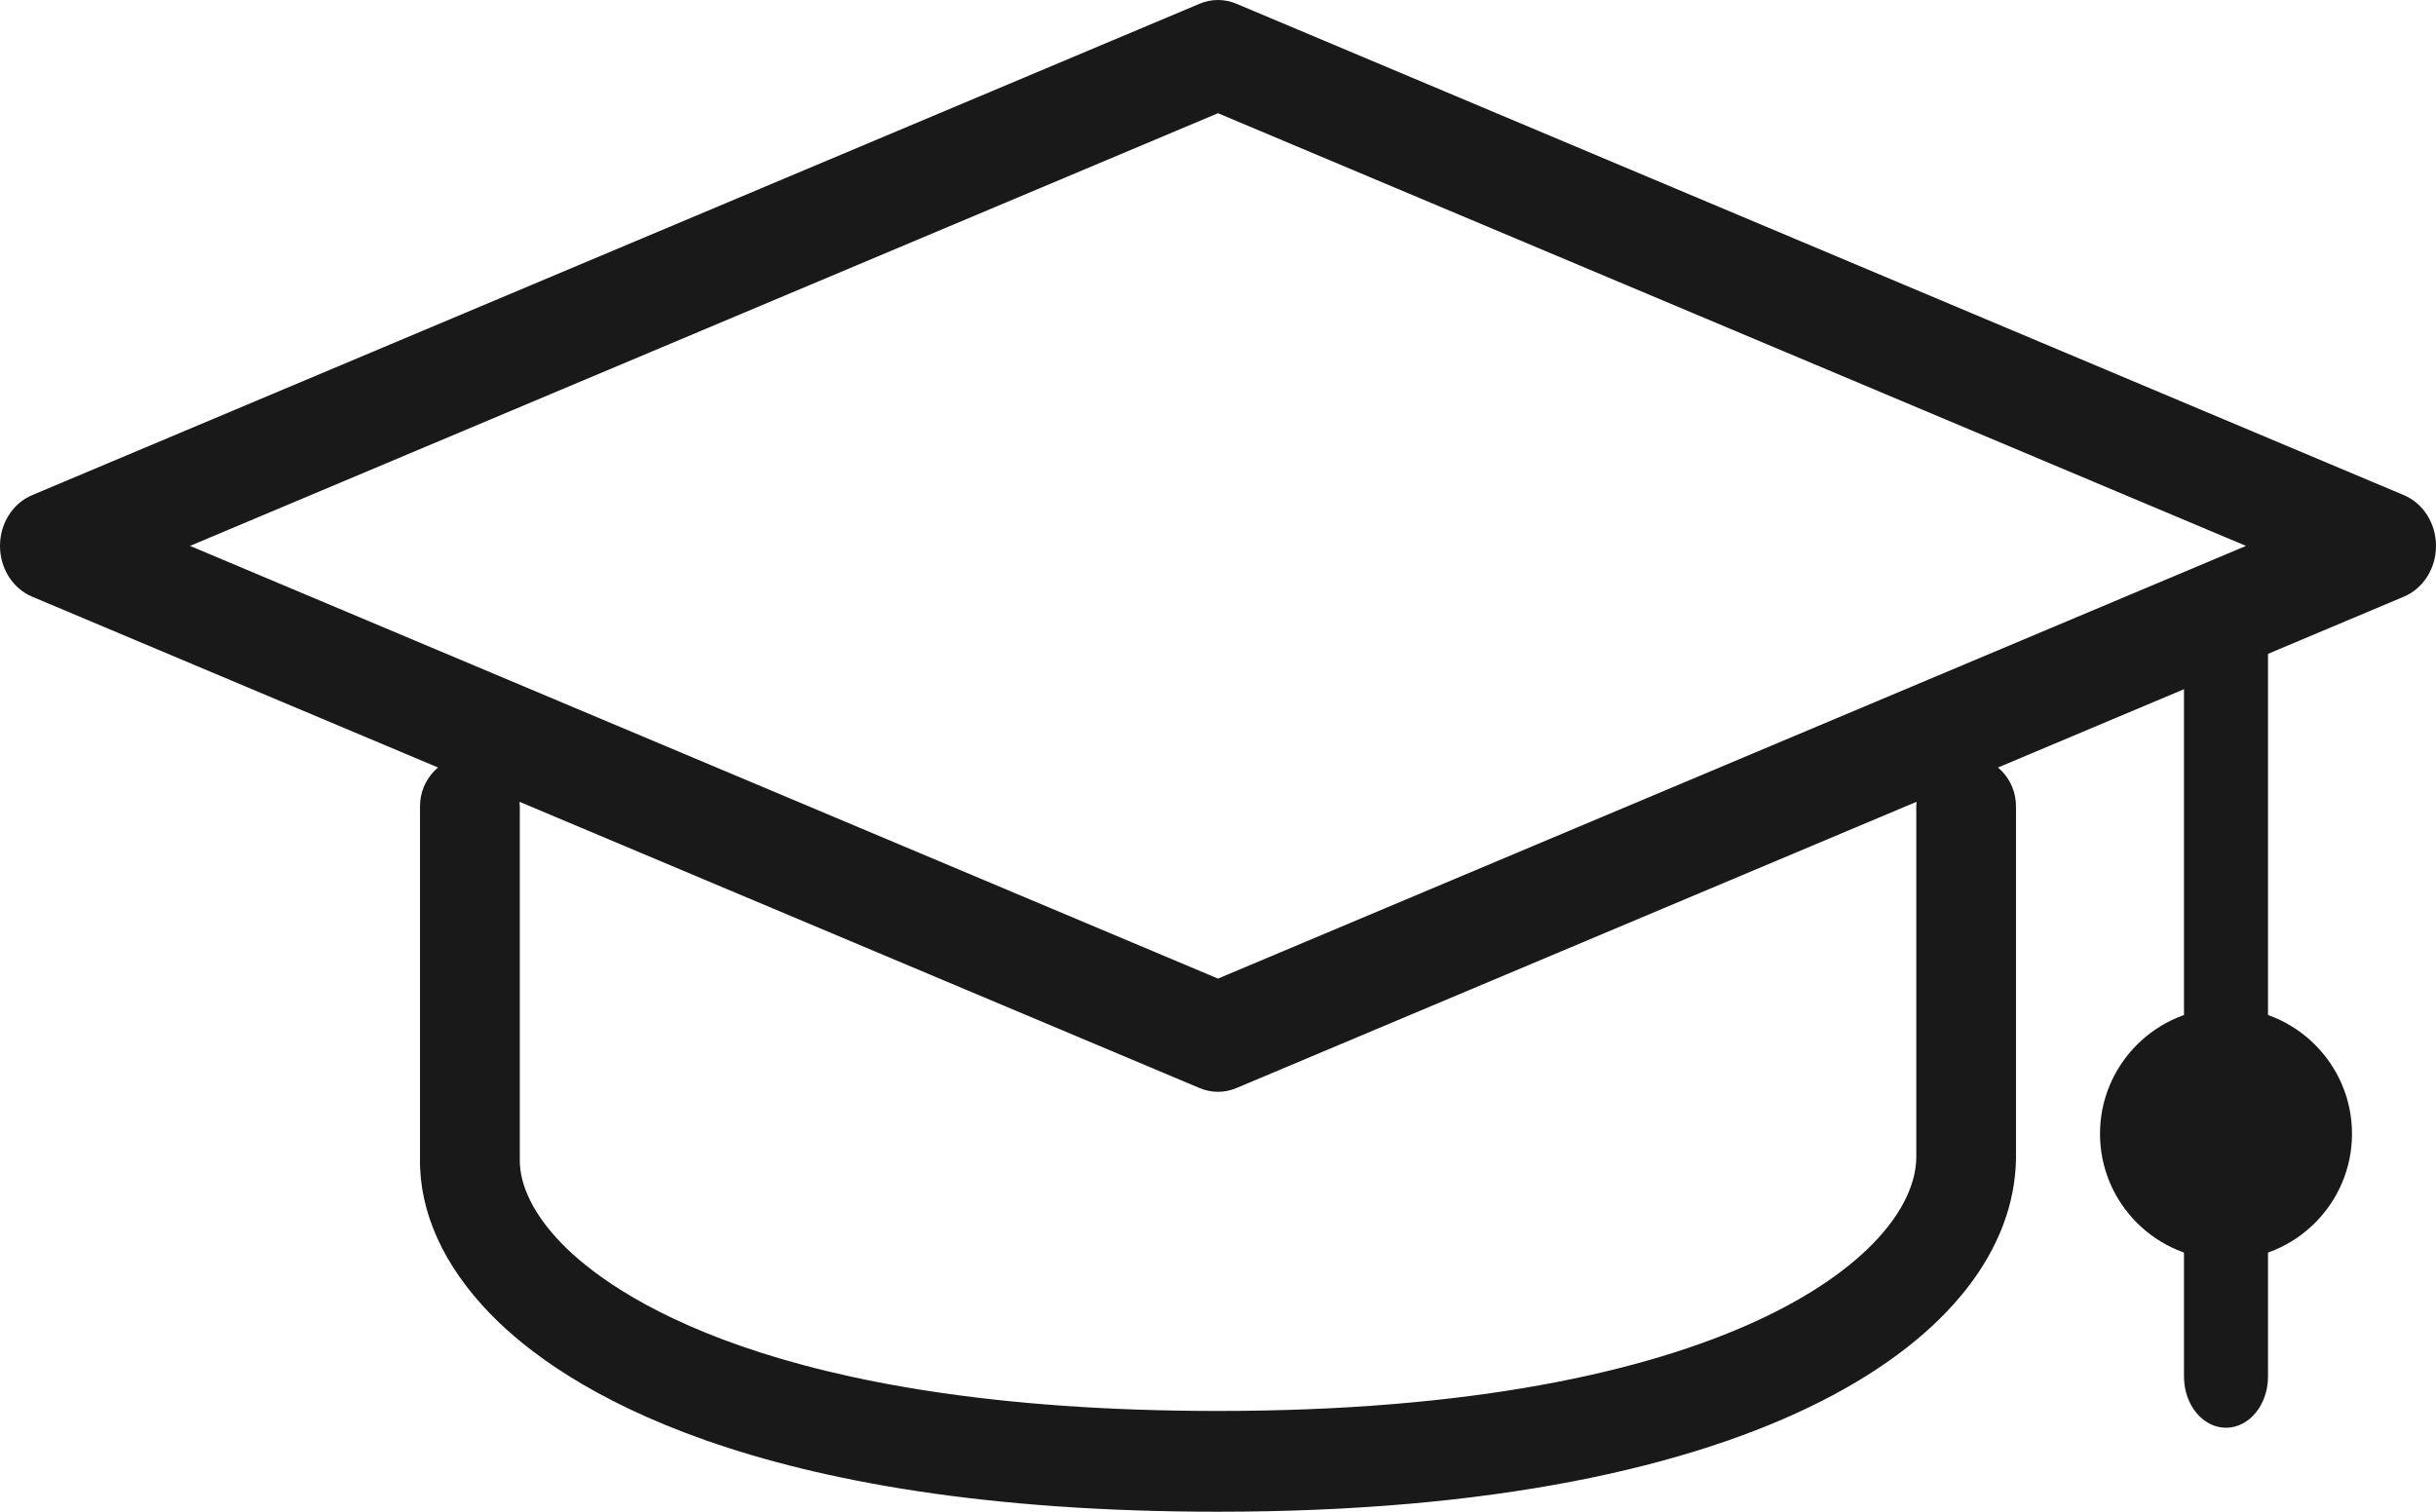 <?xml version="1.0" encoding="UTF-8"?>
<svg width="29px" height="18px" viewBox="0 0 29 18" version="1.1" xmlns="http://www.w3.org/2000/svg" xmlns:xlink="http://www.w3.org/1999/xlink">
    <title>Group 3</title>
    <g id="Desktop" stroke="none" stroke-width="1" fill="none" fill-rule="evenodd">
        <g id="Homepage-A/B-Test---FAQ-LOCATIONS-and-ICONS" transform="translate(-116, -1062)" fill="#1A1919">
            <g id="Group-3" transform="translate(116, 1062)">
                <path d="M14.5,18 C8.955,18 6.693,16.525 5.839,15.646 C5.279,15.07 4.989,14.428 5,13.789 L5,9.6 C5,9.269 5.266,9 5.594,9 C5.922,9 6.188,9.269 6.188,9.6 L6.188,13.8 C6.182,14.116 6.359,14.469 6.686,14.805 C7.268,15.405 9.197,16.8 14.5,16.8 C20.517,16.8 22.792,14.953 22.813,13.789 L22.813,9.6 C22.813,9.269 23.079,9 23.406,9 C23.734,9 24,9.269 24,9.6 L24,13.8 C23.963,15.896 21.011,18 14.5,18" id="Fill-78"></path>
                <path d="M14.5,13 C14.425,13 14.351,12.985 14.28,12.955 L0.384,7.105 C0.152,7.008 0,6.768 0,6.5 C0,6.232 0.152,5.992 0.384,5.895 L14.28,0.045 C14.421,-0.015 14.579,-0.015 14.72,0.045 L28.616,5.895 C28.848,5.992 29,6.232 29,6.5 C29,6.768 28.848,7.008 28.616,7.105 L14.72,12.955 C14.649,12.985 14.575,13 14.5,13 Z M2.262,6.5 L14.5,11.652 L26.738,6.5 L14.5,1.348 L2.262,6.5 L2.262,6.5 Z" id="Fill-79"></path>
                <path d="M26.5,17 C26.224,17 26,16.727 26,16.391 L26,7.252 C26,6.916 27,6.916 27,7.252 L27,16.391 C27,16.727 26.776,17 26.5,17" id="Fill-80"></path>
                <path d="M26.5,15 C25.673,15 25,14.327 25,13.5 C25,12.673 25.673,12 26.5,12 C27.327,12 28,12.673 28,13.5 C28,14.327 27.327,15 26.5,15" id="Fill-81"></path>
            </g>
        </g>
    </g>
</svg>